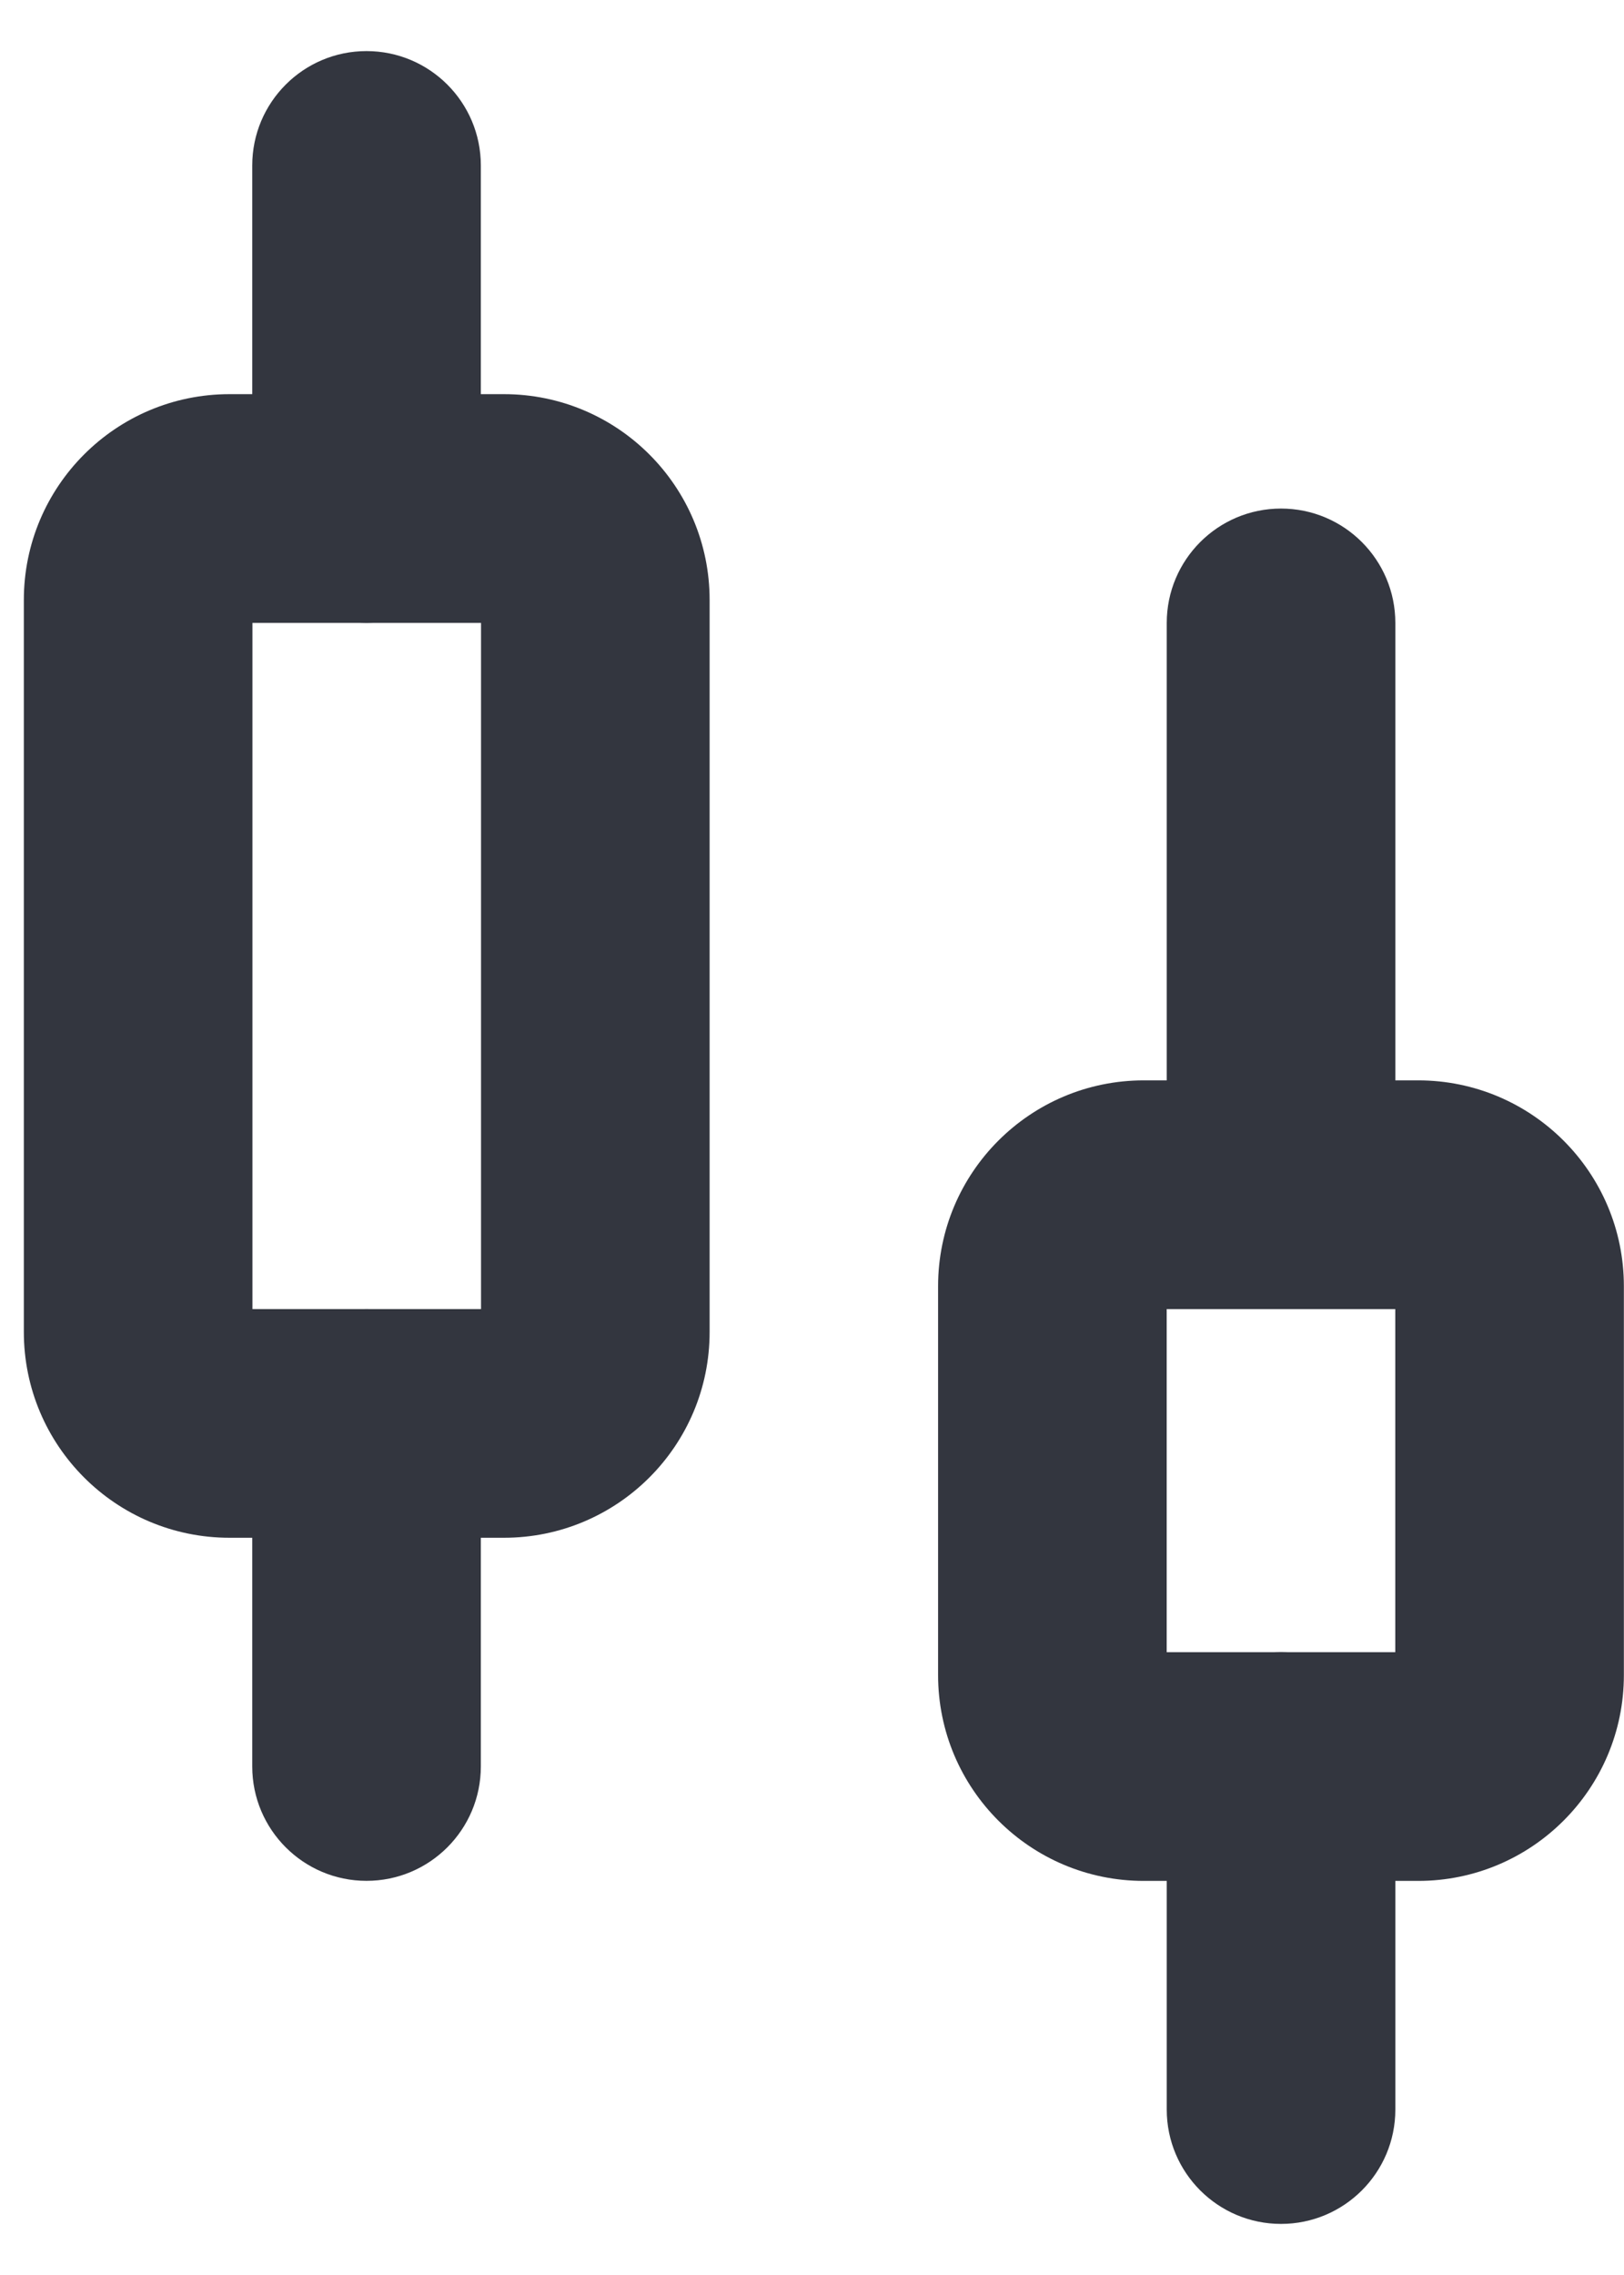 <svg width="25" height="35" viewBox="0 0 25 35" fill="none" xmlns="http://www.w3.org/2000/svg">
<path fill-rule="evenodd" clip-rule="evenodd" d="M5.642 0.786C6.614 0.786 7.402 1.574 7.402 2.546V7.824C7.402 8.795 6.614 9.583 5.642 9.583C4.671 9.583 3.883 8.795 3.883 7.824V2.546C3.883 1.574 4.671 0.786 5.642 0.786Z" fill="#33363F"/>
<path fill-rule="evenodd" clip-rule="evenodd" d="M5.642 20.139C6.614 20.139 7.402 20.926 7.402 21.898V27.176C7.402 28.148 6.614 28.936 5.642 28.936C4.671 28.936 3.883 28.148 3.883 27.176V21.898C3.883 20.926 4.671 20.139 5.642 20.139Z" fill="#33363F"/>
<path fill-rule="evenodd" clip-rule="evenodd" d="M0.367 9.231C0.367 7.482 1.785 6.064 3.534 6.064H7.757C9.506 6.064 10.924 7.482 10.924 9.231V20.491C10.924 22.241 9.506 23.658 7.757 23.658H3.534C1.785 23.658 0.367 22.241 0.367 20.491V9.231ZM3.886 9.583V20.14H7.405V9.583H3.886Z" fill="#33363F"/>
<path fill-rule="evenodd" clip-rule="evenodd" d="M19.72 7.824C20.692 7.824 21.48 8.612 21.48 9.584V18.381C21.48 19.352 20.692 20.14 19.72 20.14C18.749 20.14 17.961 19.352 17.961 18.381V9.584C17.961 8.612 18.749 7.824 19.72 7.824Z" fill="#33363F"/>
<path fill-rule="evenodd" clip-rule="evenodd" d="M19.72 25.417C20.692 25.417 21.48 26.205 21.48 27.176V32.455C21.48 33.426 20.692 34.214 19.72 34.214C18.749 34.214 17.961 33.426 17.961 32.455V27.176C17.961 26.205 18.749 25.417 19.72 25.417Z" fill="#33363F"/>
<path fill-rule="evenodd" clip-rule="evenodd" d="M14.441 19.788C14.441 18.039 15.859 16.621 17.608 16.621H21.831C23.58 16.621 24.998 18.039 24.998 19.788V25.77C24.998 27.519 23.58 28.937 21.831 28.937H17.608C15.859 28.937 14.441 27.519 14.441 25.77V19.788ZM17.96 20.14V25.418H21.479V20.14H17.96Z" fill="#33363F"/>
</svg>
